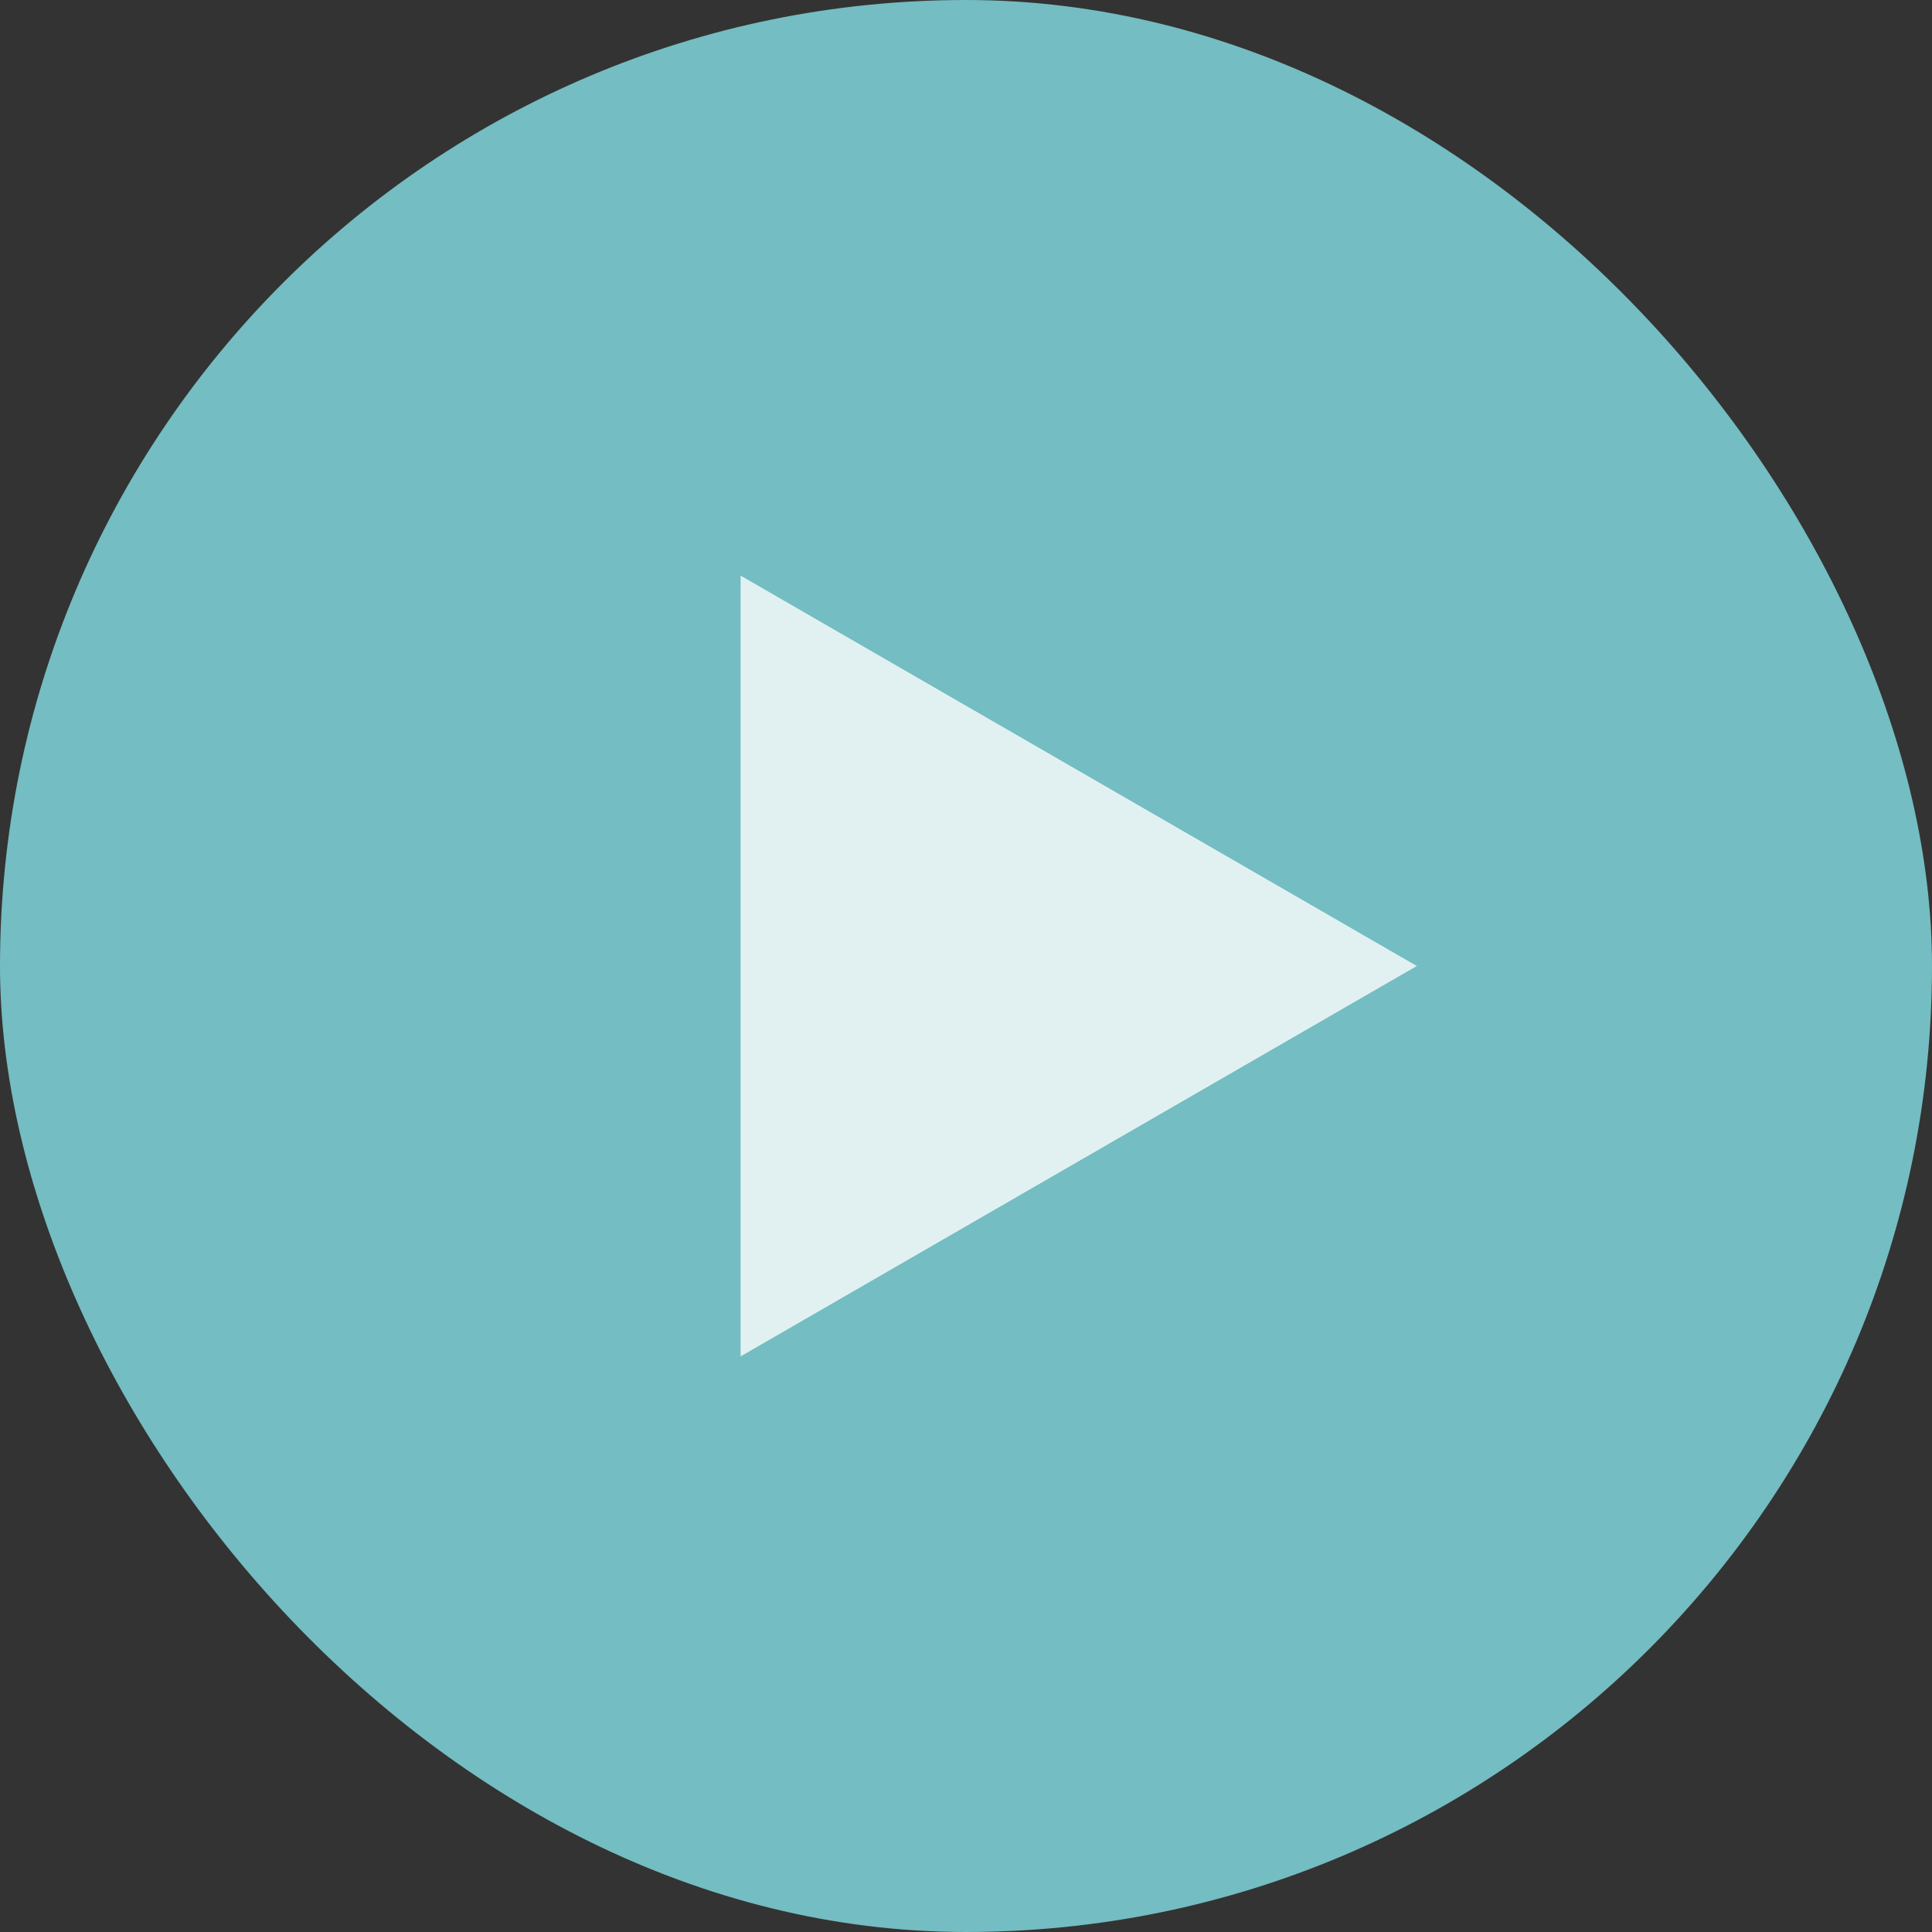 <svg width="30" height="30" viewBox="0 0 30 30" fill="none" xmlns="http://www.w3.org/2000/svg">
<rect x="0" y="0" width="30" height="30" fill="#333333" stroke="none"/>
<rect width="30" height="30" rx="15" fill="#74BDC2"/>
<path d="M22 15L11.5 21.062L11.5 8.938L22 15Z" fill="#E1F1F2"/>
</svg>
